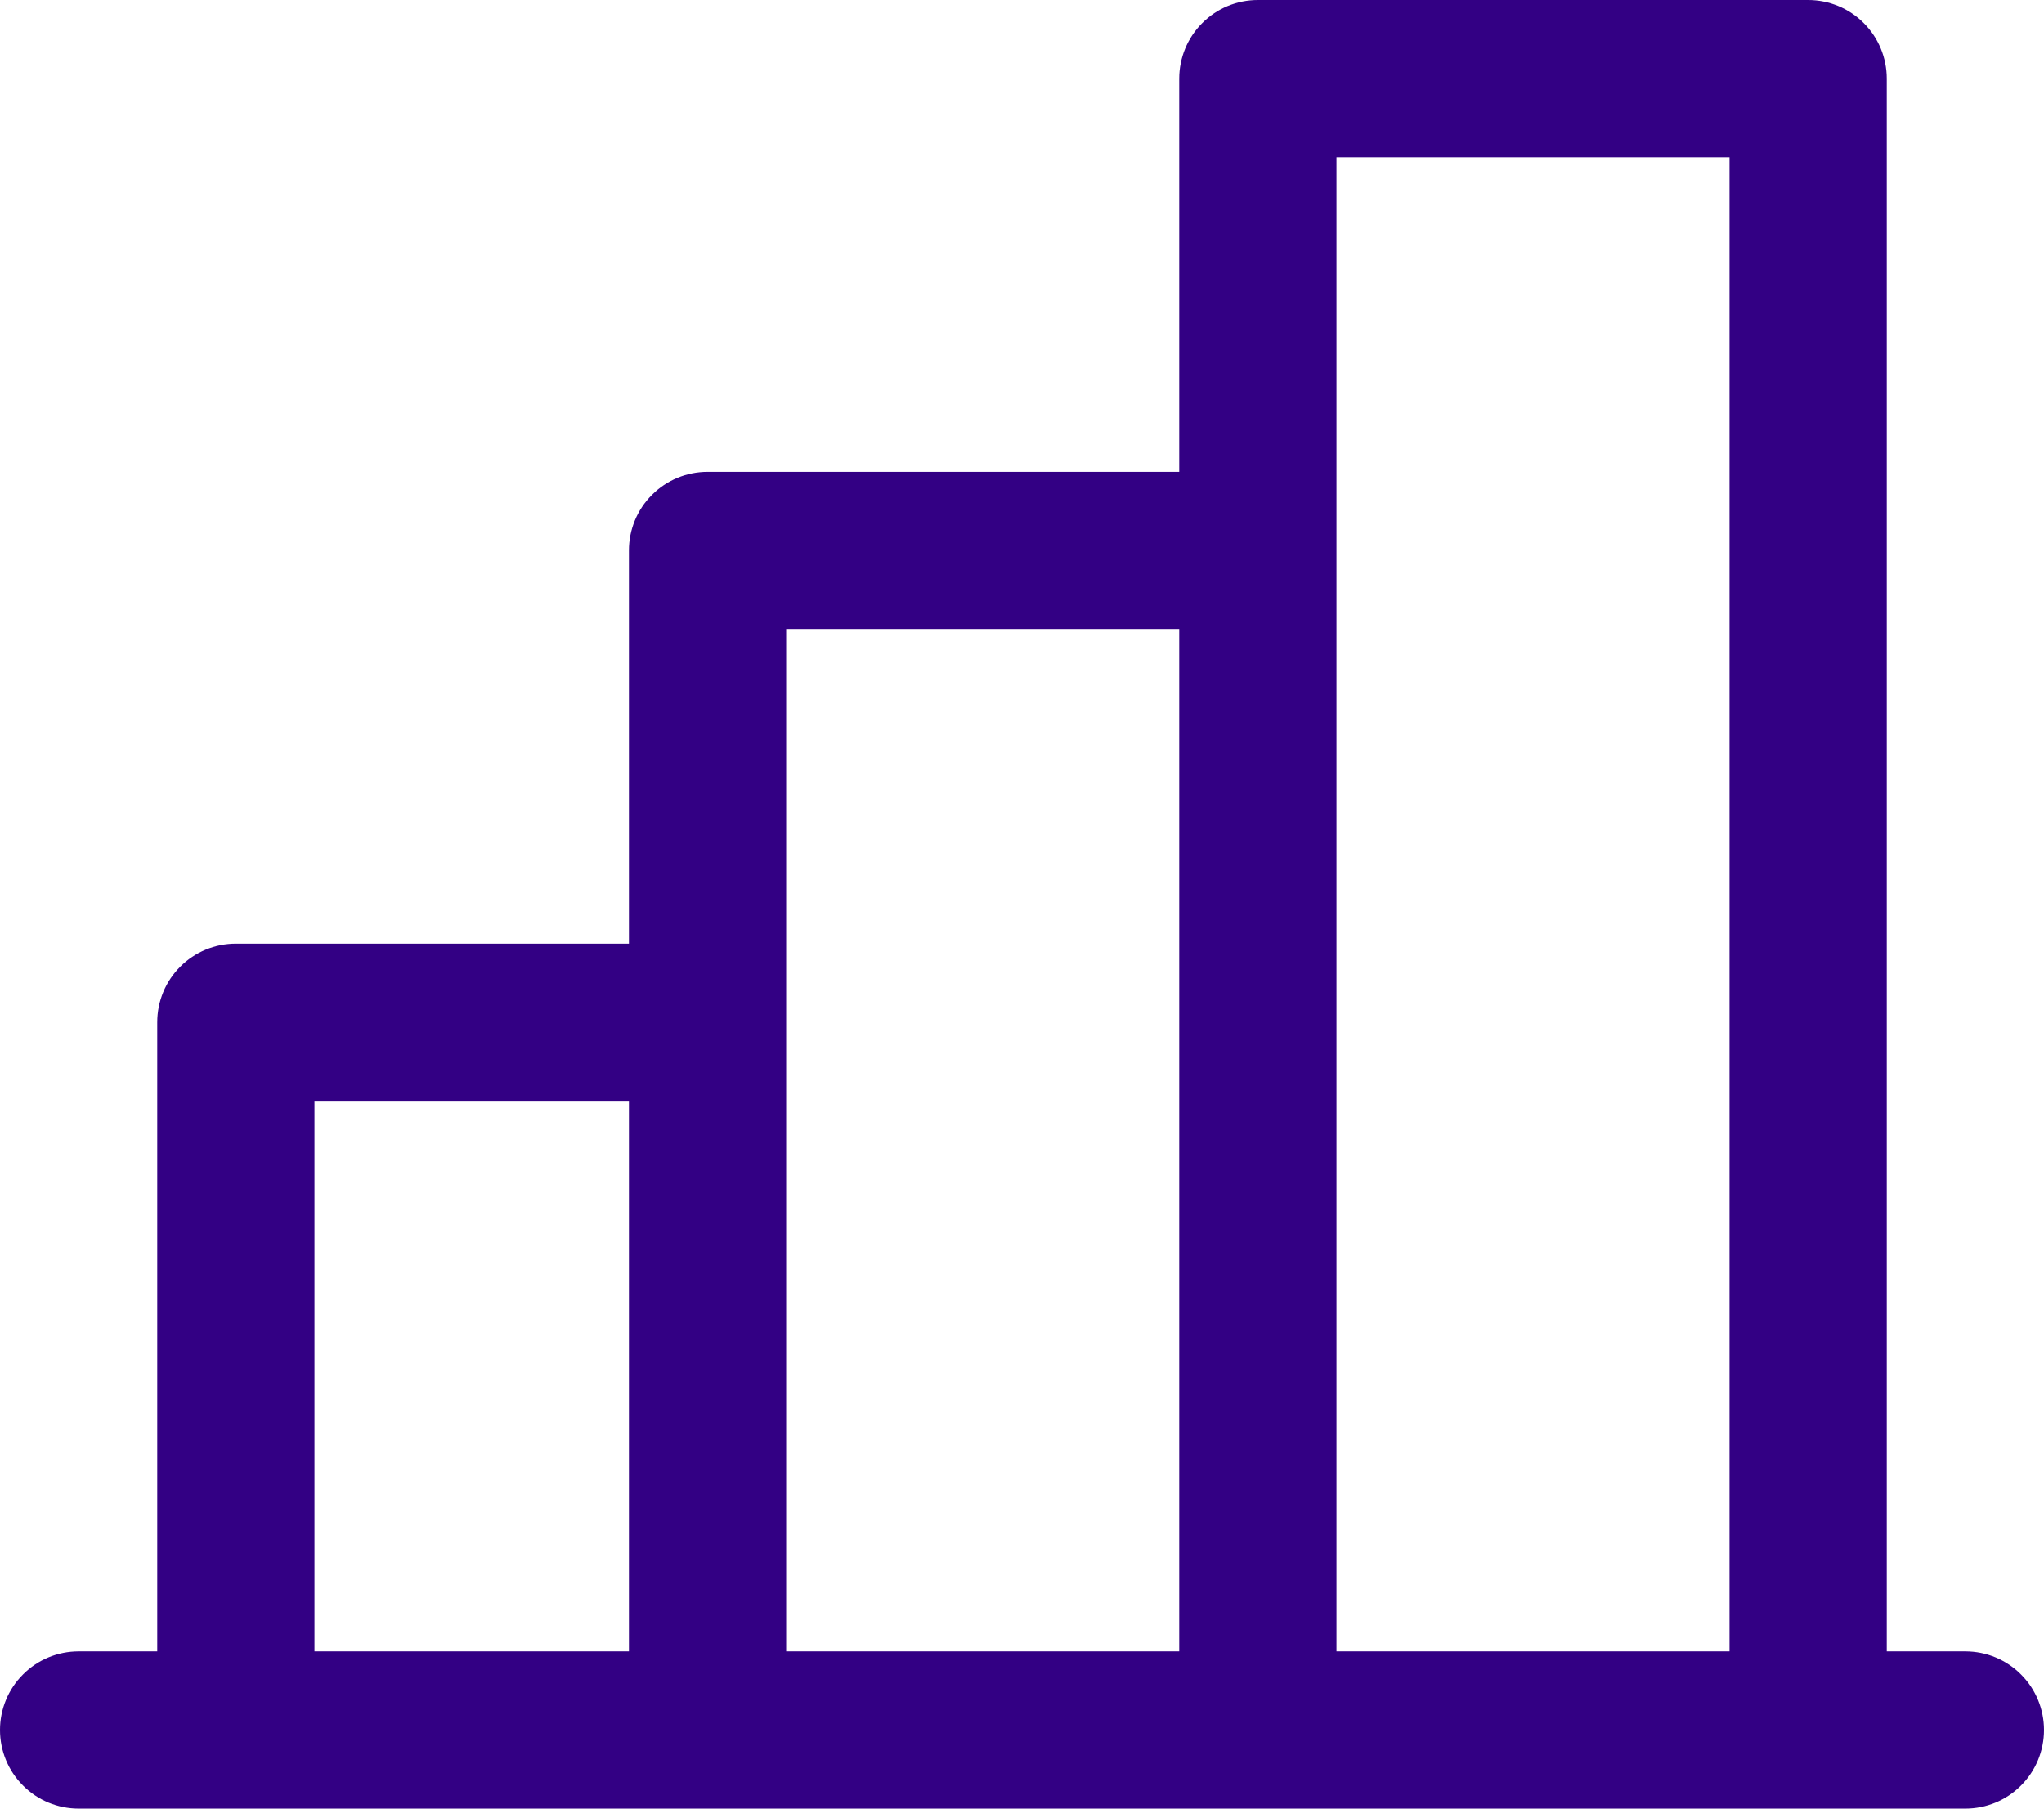 <?xml version="1.0" encoding="utf-8"?>
<svg xmlns="http://www.w3.org/2000/svg" fill="none" height="100%" overflow="visible" preserveAspectRatio="none" style="display: block;" viewBox="0 0 26 23" width="100%">
<path d="M25 21H24V1C24 0.735 23.895 0.48 23.707 0.293C23.52 0.105 23.265 0 23 0H16C15.735 0 15.48 0.105 15.293 0.293C15.105 0.48 15 0.735 15 1V6H9C8.735 6 8.48 6.105 8.293 6.293C8.105 6.48 8 6.735 8 7V12H3C2.735 12 2.48 12.105 2.293 12.293C2.105 12.48 2 12.735 2 13V21H1C0.735 21 0.48 21.105 0.293 21.293C0.105 21.48 0 21.735 0 22C0 22.265 0.105 22.52 0.293 22.707C0.48 22.895 0.735 23 1 23H25C25.265 23 25.52 22.895 25.707 22.707C25.895 22.52 26 22.265 26 22C26 21.735 25.895 21.48 25.707 21.293C25.52 21.105 25.265 21 25 21ZM17 2H22V21H17V2ZM10 8H15V21H10V8ZM4 14H8V21H4V14Z" fill="#330084" id="Polygon (Stroke)"/>
</svg>